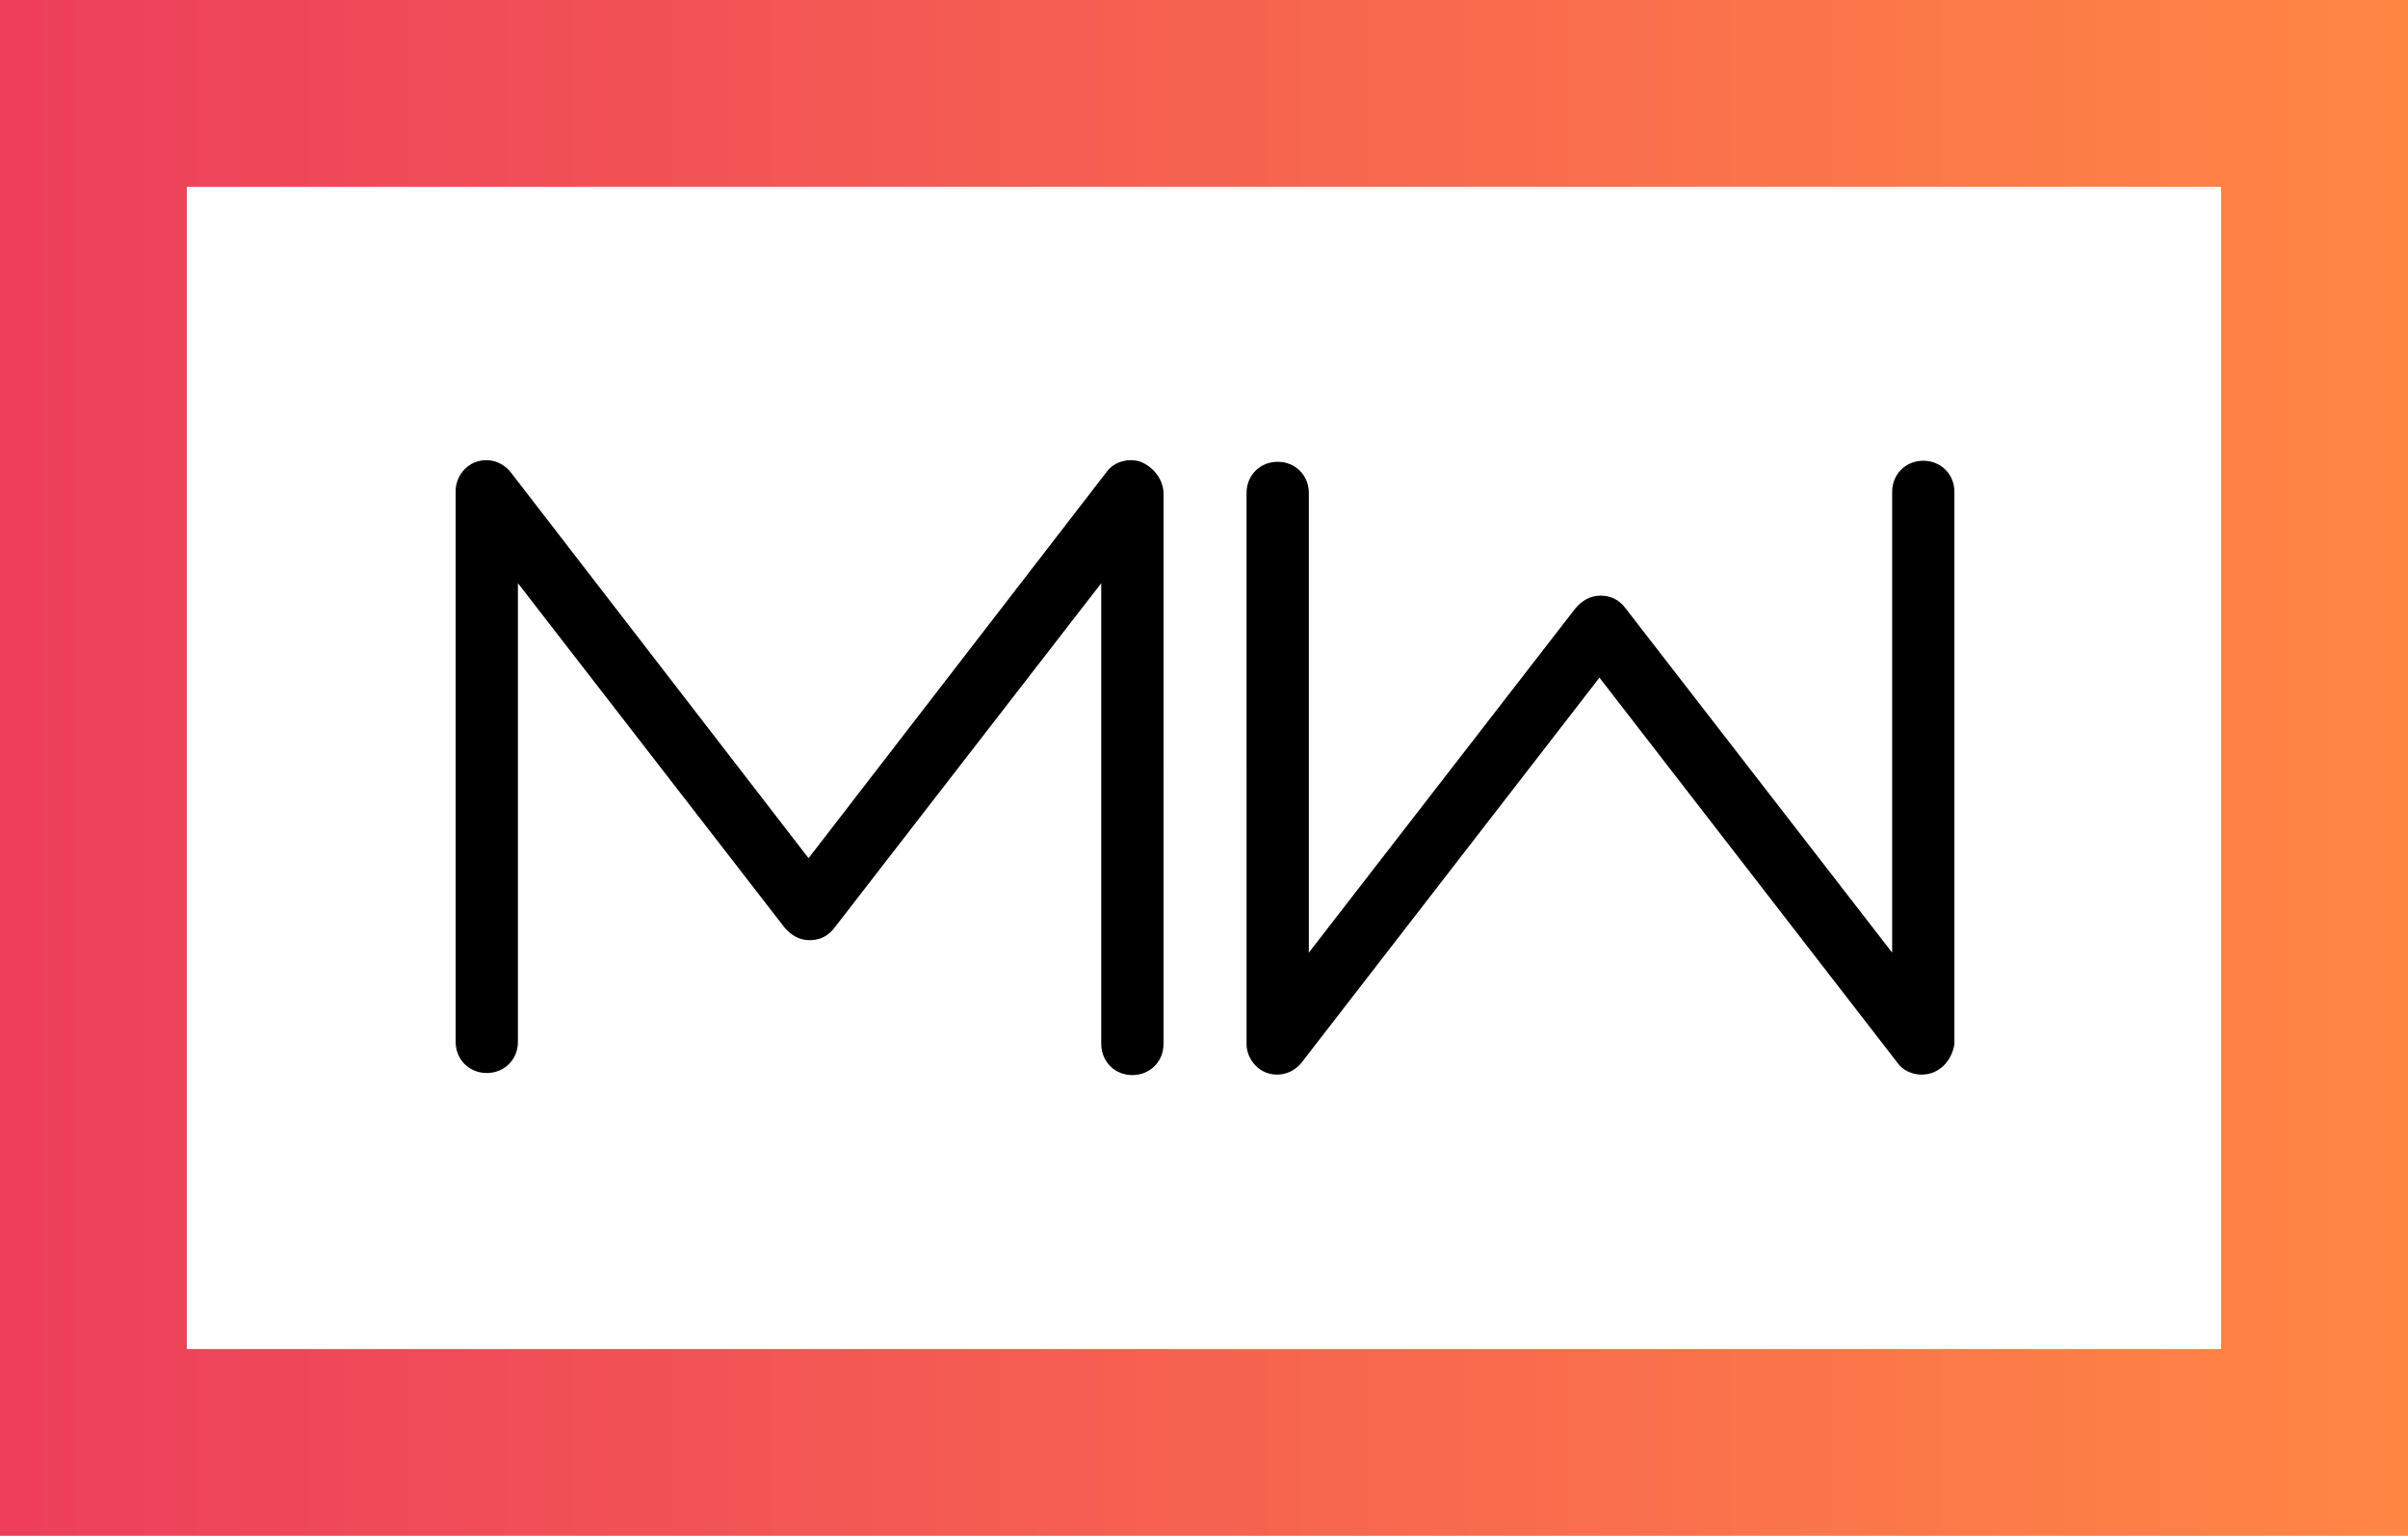 <?xml version="1.0" encoding="utf-8"?>
<!-- Generator: Adobe Illustrator 23.1.0, SVG Export Plug-In . SVG Version: 6.00 Build 0)  -->
<svg version="1.1" id="Layer_1" xmlns="http://www.w3.org/2000/svg" xmlns:xlink="http://www.w3.org/1999/xlink" x="0px" y="0px"
	 viewBox="0 0 232 148" style="enable-background:new 0 0 232 148;" xml:space="preserve">
<style type="text/css">
	.st0{fill:url(#SVGID_1_);}
</style>
<g>
	
		<linearGradient id="SVGID_1_" gradientUnits="userSpaceOnUse" x1="-0.626" y1="76" x2="232.305" y2="76" gradientTransform="matrix(1 0 0 -1 0 150)">
		<stop  offset="0" style="stop-color:#ED3E5C"/>
		<stop  offset="1" style="stop-color:#FF8744"/>
	</linearGradient>
	<path class="st0" d="M232,148H0V0h232V148z M18,130h196V18H18V130z"/>
</g>
<g>
	<path d="M109.9,44.5c-1.2-0.4-2.6,0-3.3,1L77.9,82.7L49.2,45.5c-0.8-1-2.1-1.4-3.3-1c-1.2,0.4-2,1.6-2,2.8v53.1c0,1.7,1.3,3,3,3
		s3-1.3,3-3V56.2l25.7,33.2c0.6,0.7,1.4,1.2,2.4,1.2s1.8-0.4,2.4-1.2l25.7-33.2v44.4c0,1.7,1.3,3,3,3s3-1.3,3-3V47.4
		C112,46.1,111.1,45,109.9,44.5L109.9,44.5z M186.1,103.4c-1.2,0.4-2.6,0-3.3-1l-28.7-37.1l-28.7,37.1c-0.8,1-2.1,1.4-3.3,1
		c-1.2-0.4-2-1.6-2-2.8V47.5c0-1.7,1.3-3,3-3s3,1.3,3,3v44.3l25.7-33.2c0.6-0.7,1.4-1.2,2.4-1.2s1.8,0.4,2.4,1.2l25.7,33.2V47.4
		c0-1.7,1.3-3,3-3s3,1.3,3,3v53.2C188.1,101.9,187.3,103,186.1,103.4z"/>
</g>
</svg>
